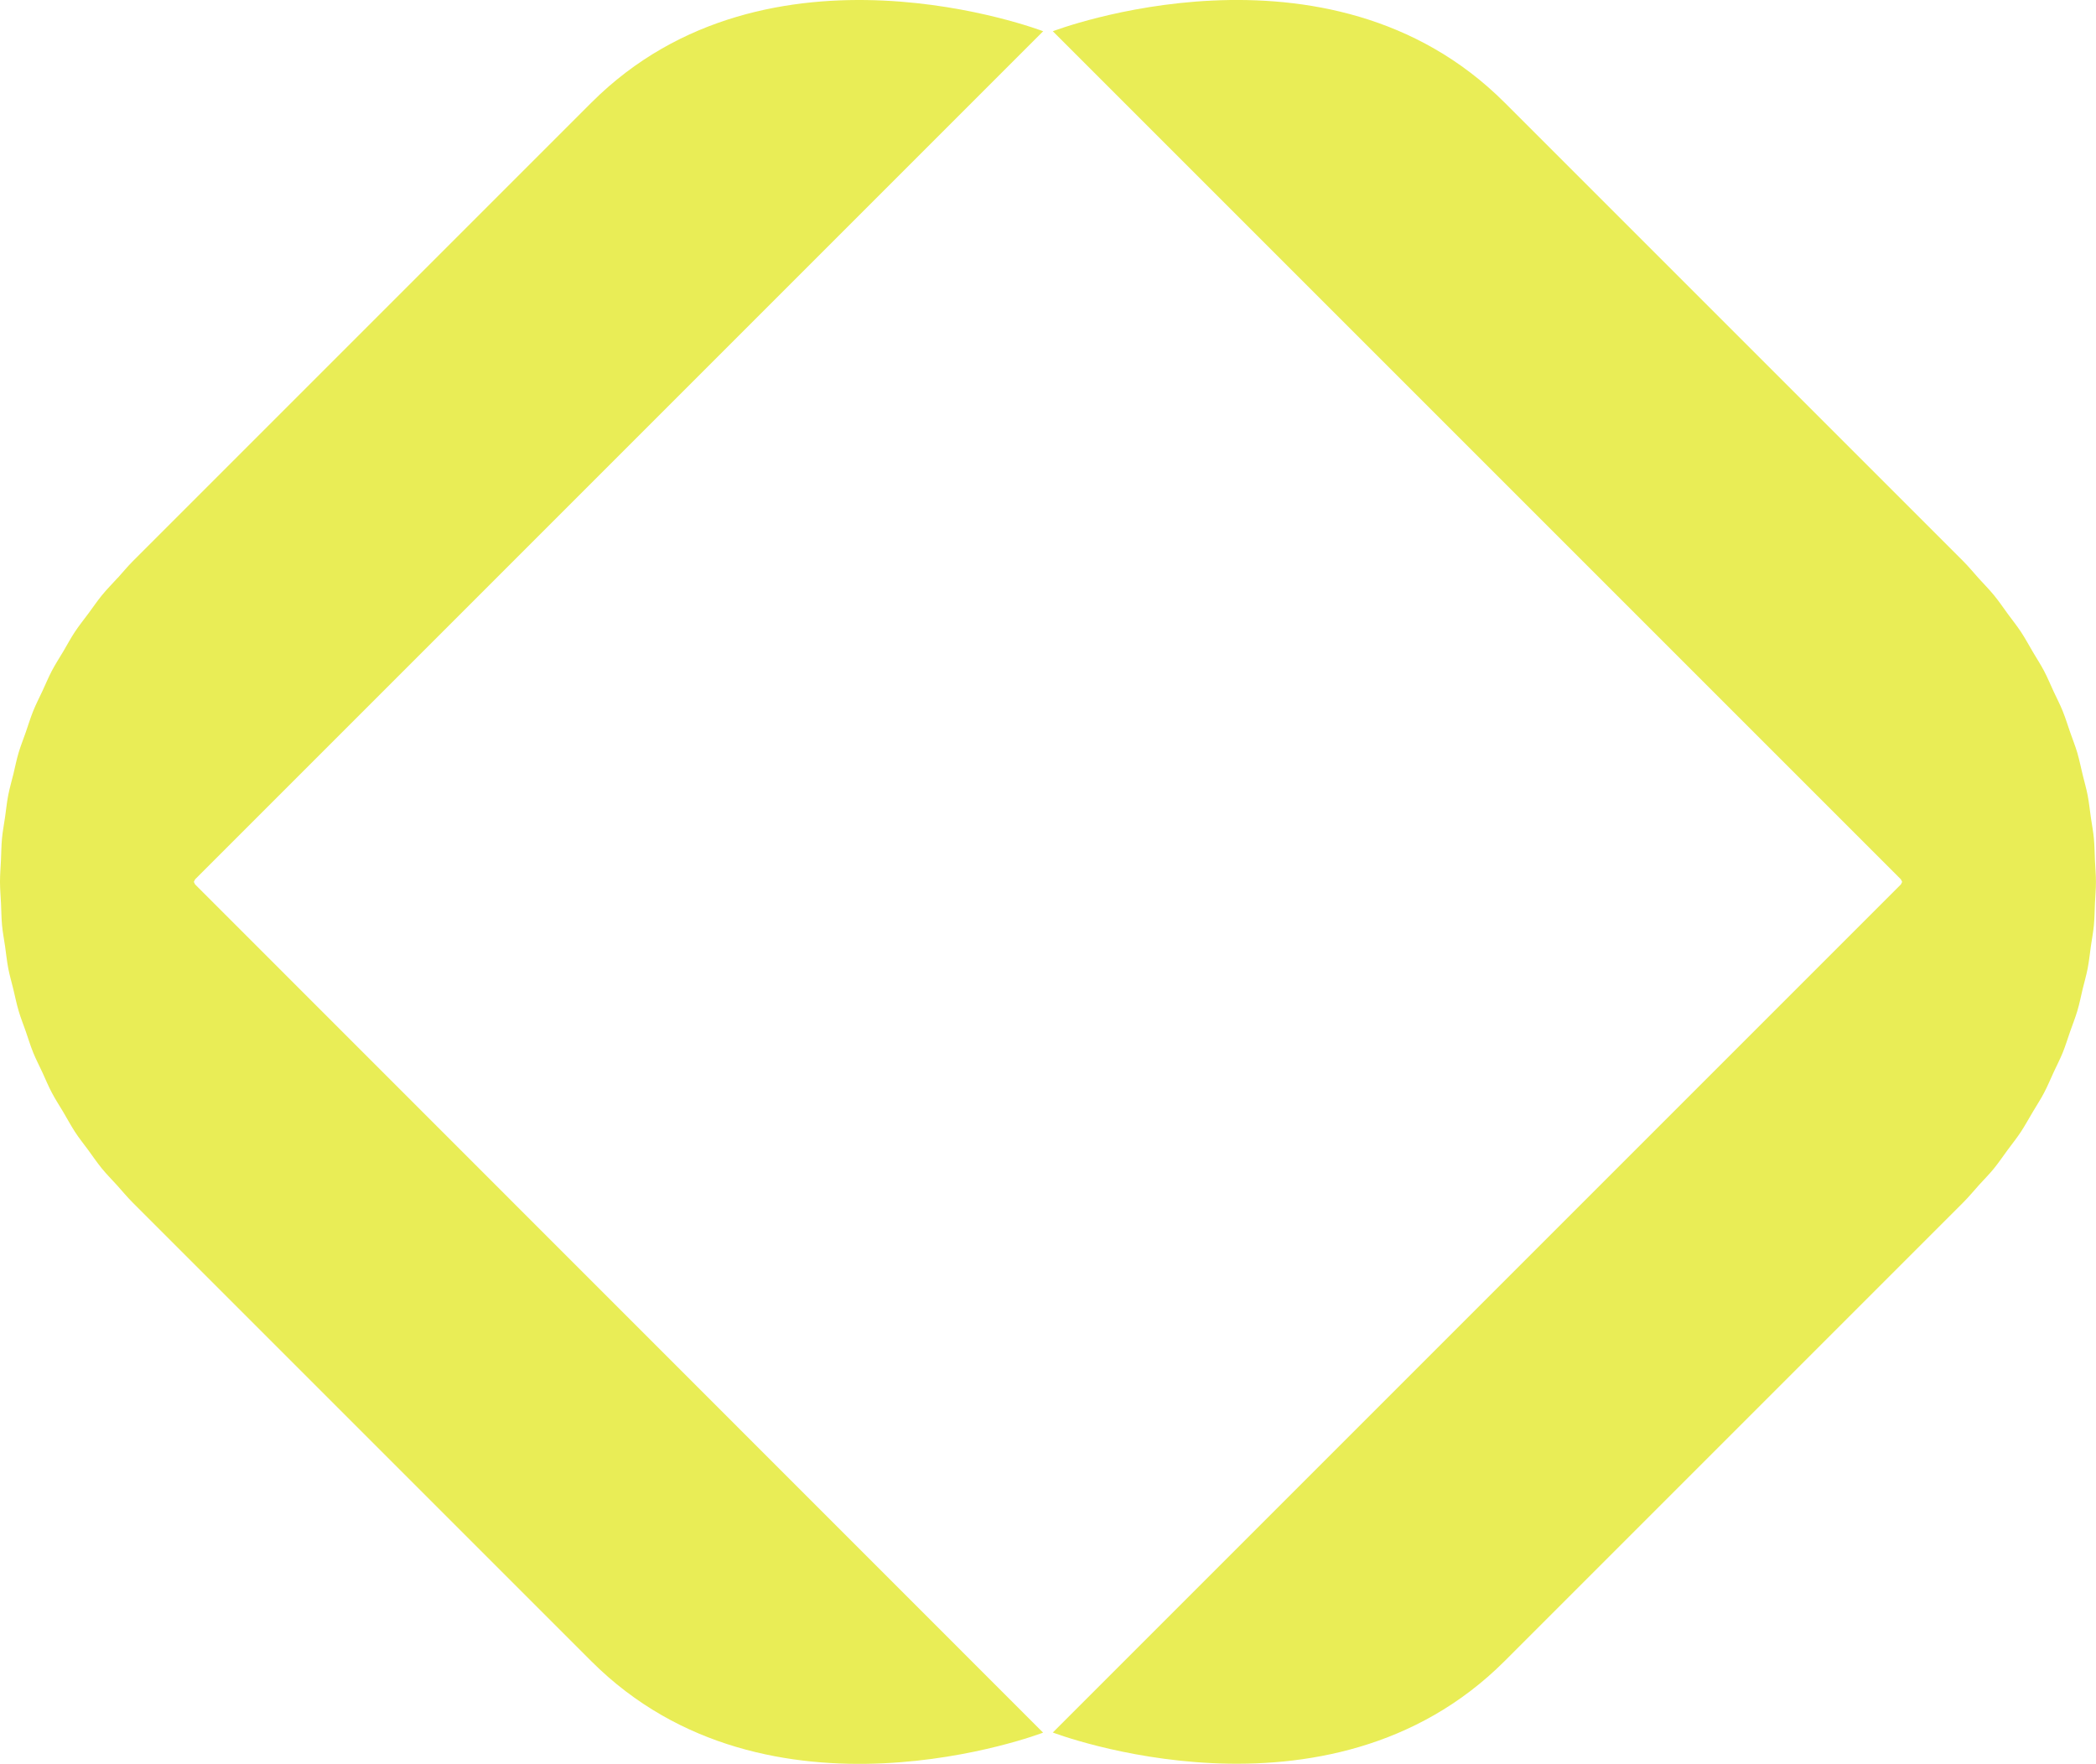 <svg xmlns="http://www.w3.org/2000/svg" xmlns:xlink="http://www.w3.org/1999/xlink" width="95.056" height="79.987" viewBox="0 0 95.056 79.987">
  <defs>
    <clipPath id="clip-path">
      <rect id="Rectangle_314" data-name="Rectangle 314" width="95.056" height="79.987" fill="#e9ed56"/>
    </clipPath>
  </defs>
  <g id="Group_380" data-name="Group 380" transform="translate(0 0)">
    <g id="Group_379" data-name="Group 379" transform="translate(0 0)" clip-path="url(#clip-path)">
      <path id="Path_174" data-name="Path 174" d="M86.377,53.75c.231-.256.478-.5.694-.768s.415-.563.623-.845.417-.539.6-.821.358-.6.537-.9c.166-.283.348-.558.5-.848.164-.309.295-.629.441-.945.136-.295.287-.583.408-.881.129-.318.227-.644.34-.967.107-.306.228-.608.321-.918.1-.329.164-.664.244-1,.075-.311.166-.619.227-.933.065-.337.1-.677.147-1.016.045-.314.105-.626.136-.942.032-.334.032-.668.048-1s.045-.648.045-.971-.03-.648-.045-.971-.016-.669-.048-1c-.03-.316-.09-.628-.136-.943-.048-.338-.083-.679-.147-1.016-.061-.313-.152-.622-.227-.933-.081-.332-.147-.667-.244-1-.093-.31-.214-.612-.321-.919-.113-.323-.211-.649-.34-.966-.12-.3-.272-.587-.408-.881-.146-.315-.278-.636-.441-.946-.152-.288-.334-.564-.5-.847-.179-.3-.342-.611-.537-.906s-.4-.547-.6-.821-.4-.57-.623-.843-.463-.512-.694-.768-.456-.533-.708-.784l-20.8-20.8C56.846-3.371,44.381,1.417,44.381,1.417L82.842,39.878l.059.116-.059.116L44.381,78.571s12.465,4.786,20.491-3.24l20.8-20.8c.252-.252.472-.522.708-.783" transform="translate(3.365 0)" fill="#e9ed56"/>
      <path id="Path_175" data-name="Path 175" d="M5.343,26.2c-.242.267-.5.525-.724.8s-.4.54-.6.809c-.211.285-.436.563-.629.856s-.343.579-.515.869-.363.582-.521.883-.288.618-.432.927-.293.594-.416.9-.223.632-.332.948-.233.621-.328.937-.157.64-.235.96-.173.643-.237.969-.095.654-.142.981-.109.65-.141.977-.032.668-.048,1S0,39.669,0,39.993s.03.657.046.987.016.659.047.988.091.628.136.942c.048.339.083.679.147,1.016.06.311.151.615.225.923.082.336.148.673.247,1.006.09.307.212.606.317.909.113.326.212.655.342.976.122.3.274.591.411.886.145.314.275.633.438.939.153.292.337.571.506.856s.338.6.531.9.4.55.6.824.4.569.621.841.463.512.694.768.456.531.708.783l20.8,20.8c8.026,8.027,20.49,3.24,20.49,3.24L8.849,40.11l-.059-.116.059-.116L47.309,1.417S34.845-3.371,26.819,4.656l-20.8,20.8c-.241.242-.452.5-.679.752" transform="translate(0 0)" fill="#e9ed56"/>
    </g>
  </g>
</svg>
